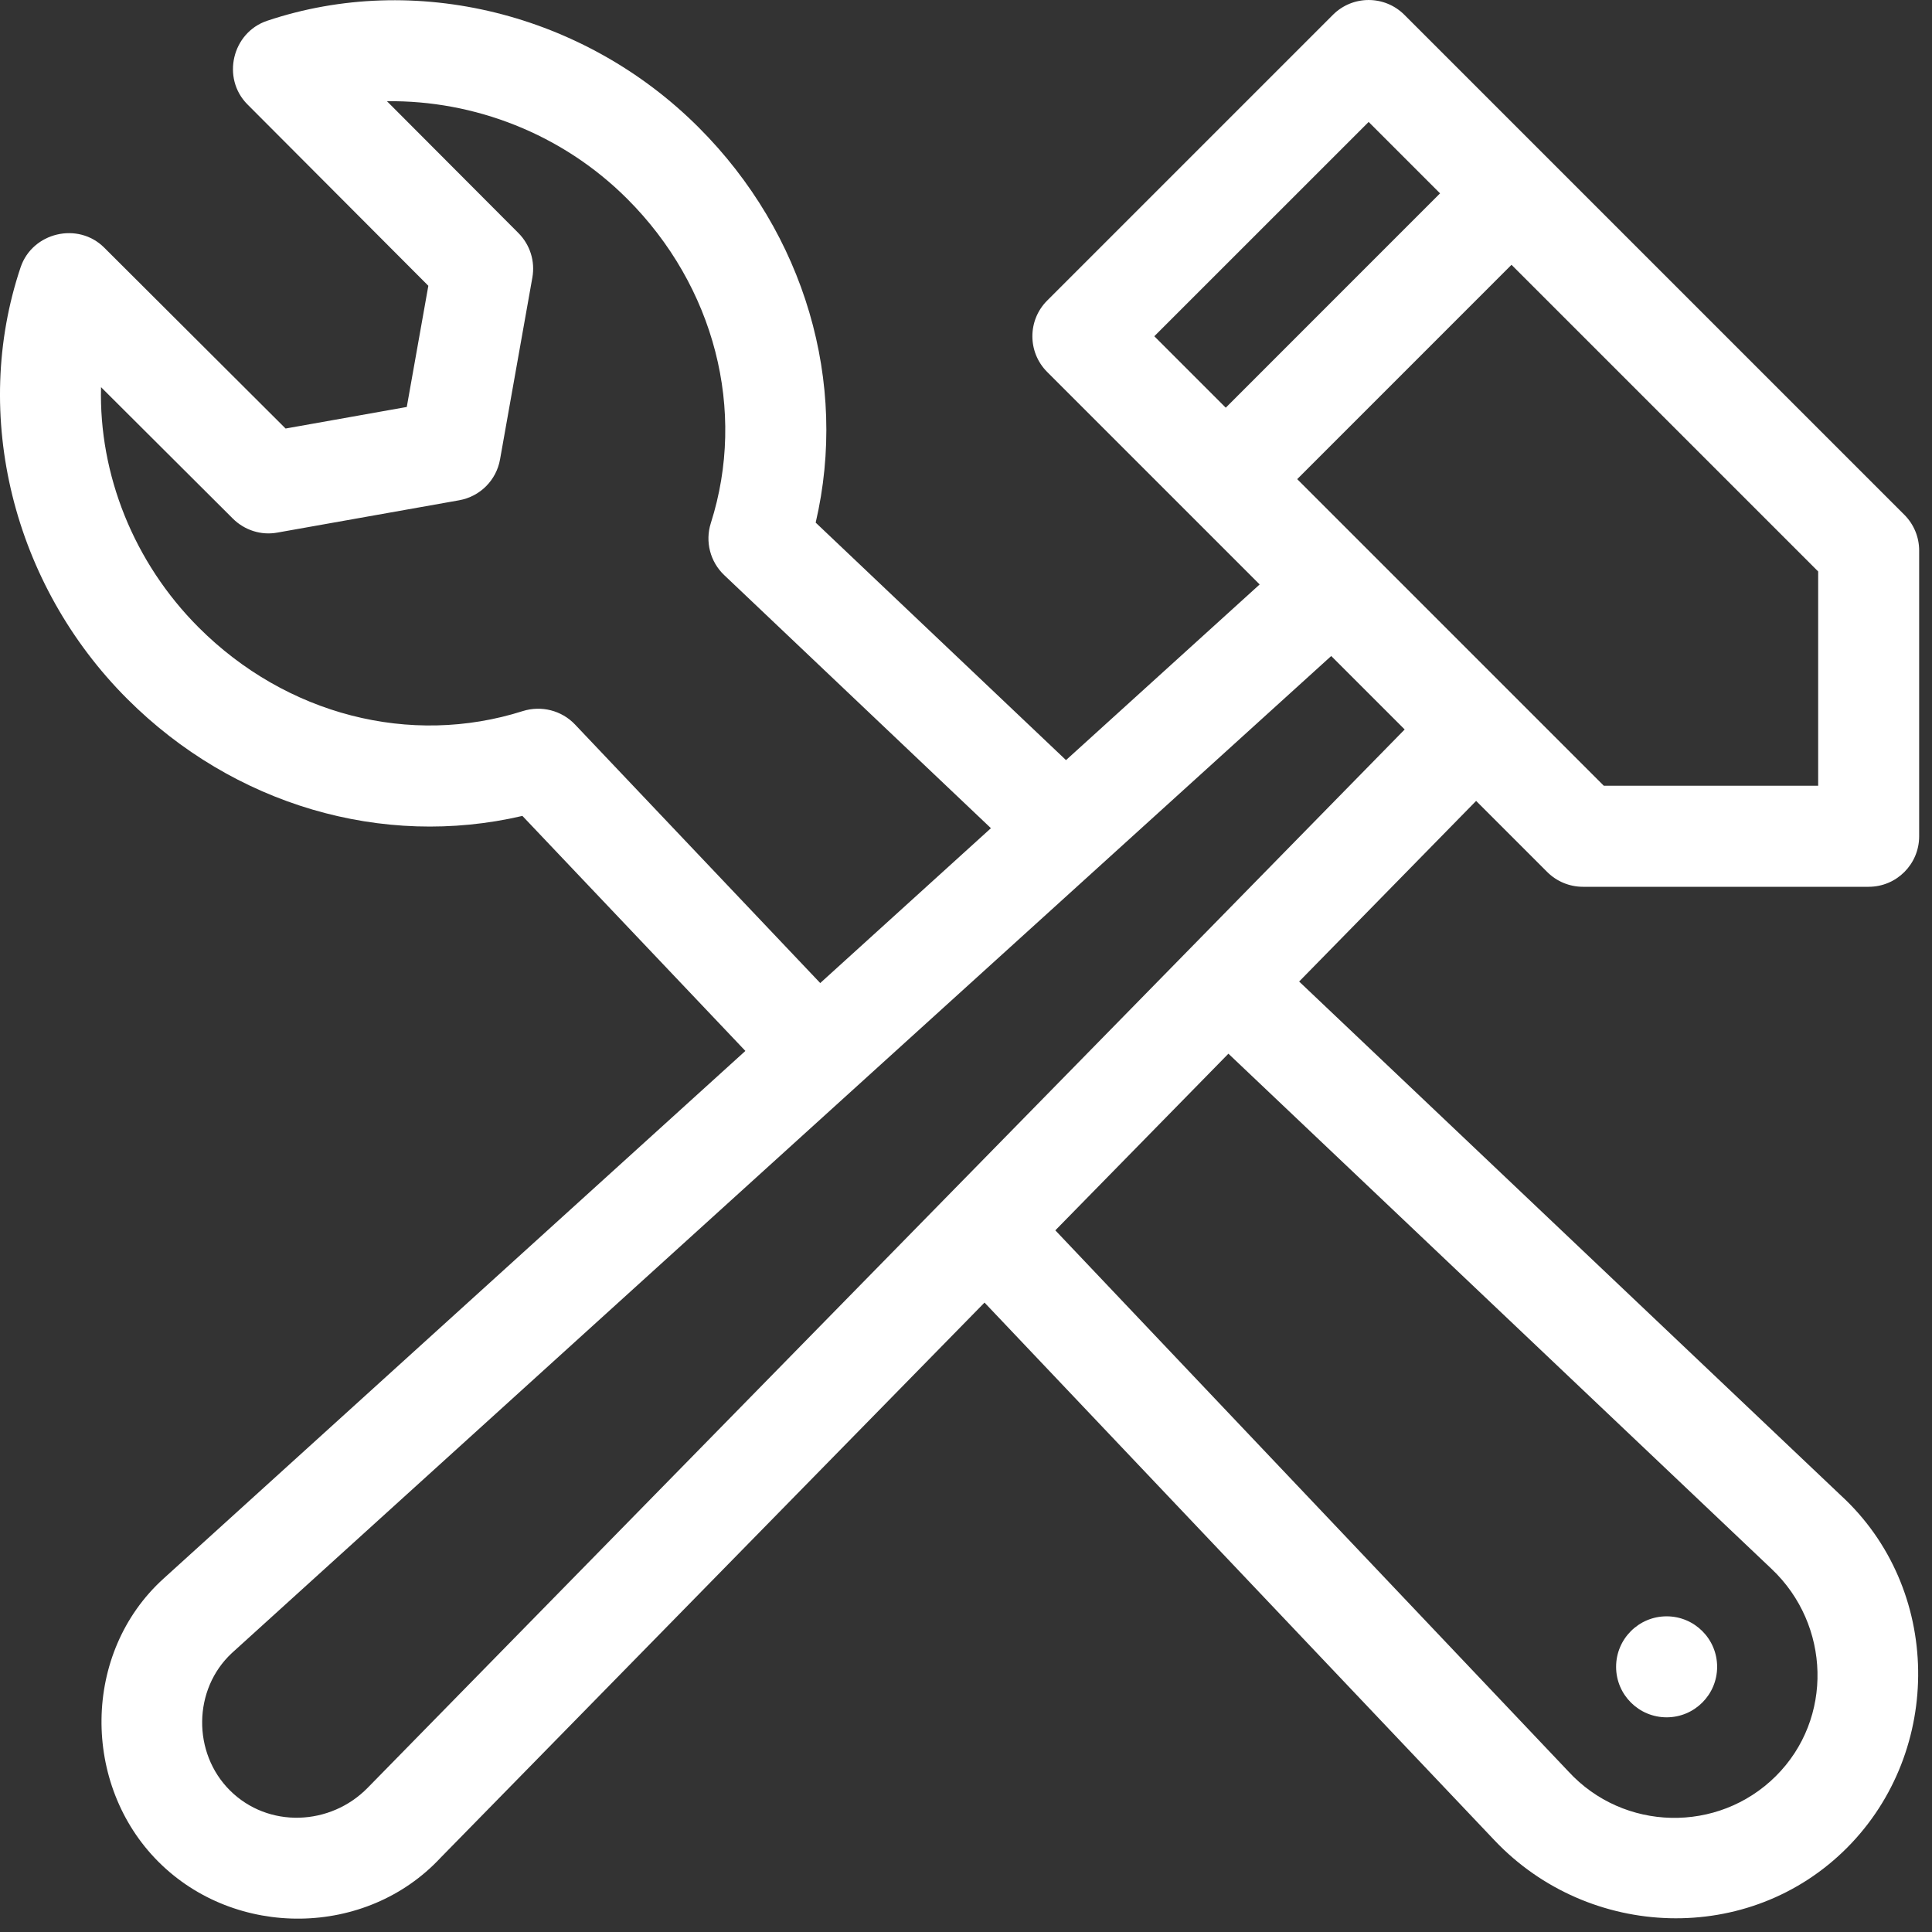 <svg width="51" height="51" viewBox="0 0 51 51" fill="none" xmlns="http://www.w3.org/2000/svg">
<rect x="0" y="0" width="51" height="51" fill="#333333" stroke="none"/>
<path d="M40.842 23.018C41.092 23.268 41.431 23.409 41.785 23.409H49.328C50.065 23.409 50.661 22.812 50.661 22.076V14.533C50.661 14.178 50.521 13.84 50.271 13.59L37.072 0.391C36.551 -0.13 35.707 -0.13 35.186 0.391L27.643 7.934C27.122 8.454 27.122 9.298 27.643 9.819L33.252 15.428L28.14 20.065L21.532 13.796C22.395 10.1 21.25 6.171 18.444 3.365C15.423 0.342 10.949 -0.759 7.051 0.549C6.127 0.86 5.843 2.064 6.531 2.755L11.307 7.544L10.738 10.743L7.539 11.312C7.539 11.312 2.765 6.551 2.75 6.536C2.059 5.847 0.854 6.134 0.544 7.056C-0.767 10.956 0.337 15.428 3.359 18.449C6.165 21.255 10.099 22.4 13.79 21.538L19.676 27.742C19.676 27.742 4.325 41.664 4.315 41.673C2.164 43.624 2.15 47.114 4.182 49.146C6.216 51.18 9.665 51.151 11.632 49.038L25.989 34.385C25.989 34.385 39.443 48.572 39.453 48.582C41.944 51.209 46.181 51.369 48.762 48.772C51.307 46.21 51.266 41.928 48.592 39.473L34.294 25.91L38.966 21.142L40.842 23.018ZM47.995 20.742H42.337L34.243 12.648L39.9 6.99L47.995 15.085V20.742ZM36.129 3.219L38.014 5.104L32.357 10.762L30.471 8.876L36.129 3.219ZM15.176 19.122C14.822 18.751 14.288 18.619 13.803 18.77C10.831 19.716 7.551 18.87 5.245 16.564C3.522 14.841 2.609 12.514 2.667 10.22L6.147 13.69C6.456 13.997 6.894 14.138 7.322 14.059L12.121 13.206C12.672 13.108 13.103 12.677 13.2 12.126L14.053 7.327C14.13 6.898 13.992 6.46 13.685 6.152L10.215 2.672C12.513 2.643 14.836 3.527 16.558 5.25C18.866 7.557 19.711 10.837 18.764 13.809C18.609 14.296 18.746 14.829 19.117 15.181L26.158 21.862L21.652 25.95L15.176 19.122ZM46.772 41.422C48.319 42.889 48.403 45.367 46.877 46.886C45.353 48.402 42.858 48.346 41.402 46.762L27.858 32.478L32.427 27.815C32.427 27.815 46.75 41.401 46.772 41.422ZM9.704 47.195C8.723 48.197 7.082 48.272 6.068 47.261C5.076 46.271 5.092 44.594 6.12 43.637L35.141 17.317L37.08 19.256C37.08 19.256 9.762 47.136 9.704 47.195Z" fill="white"/>
<path d="M43.995 45.333C44.731 45.333 45.328 44.736 45.328 44C45.328 43.264 44.731 42.667 43.995 42.667C43.258 42.667 42.661 43.264 42.661 44C42.661 44.736 43.258 45.333 43.995 45.333Z" fill="white"/>
</svg>
